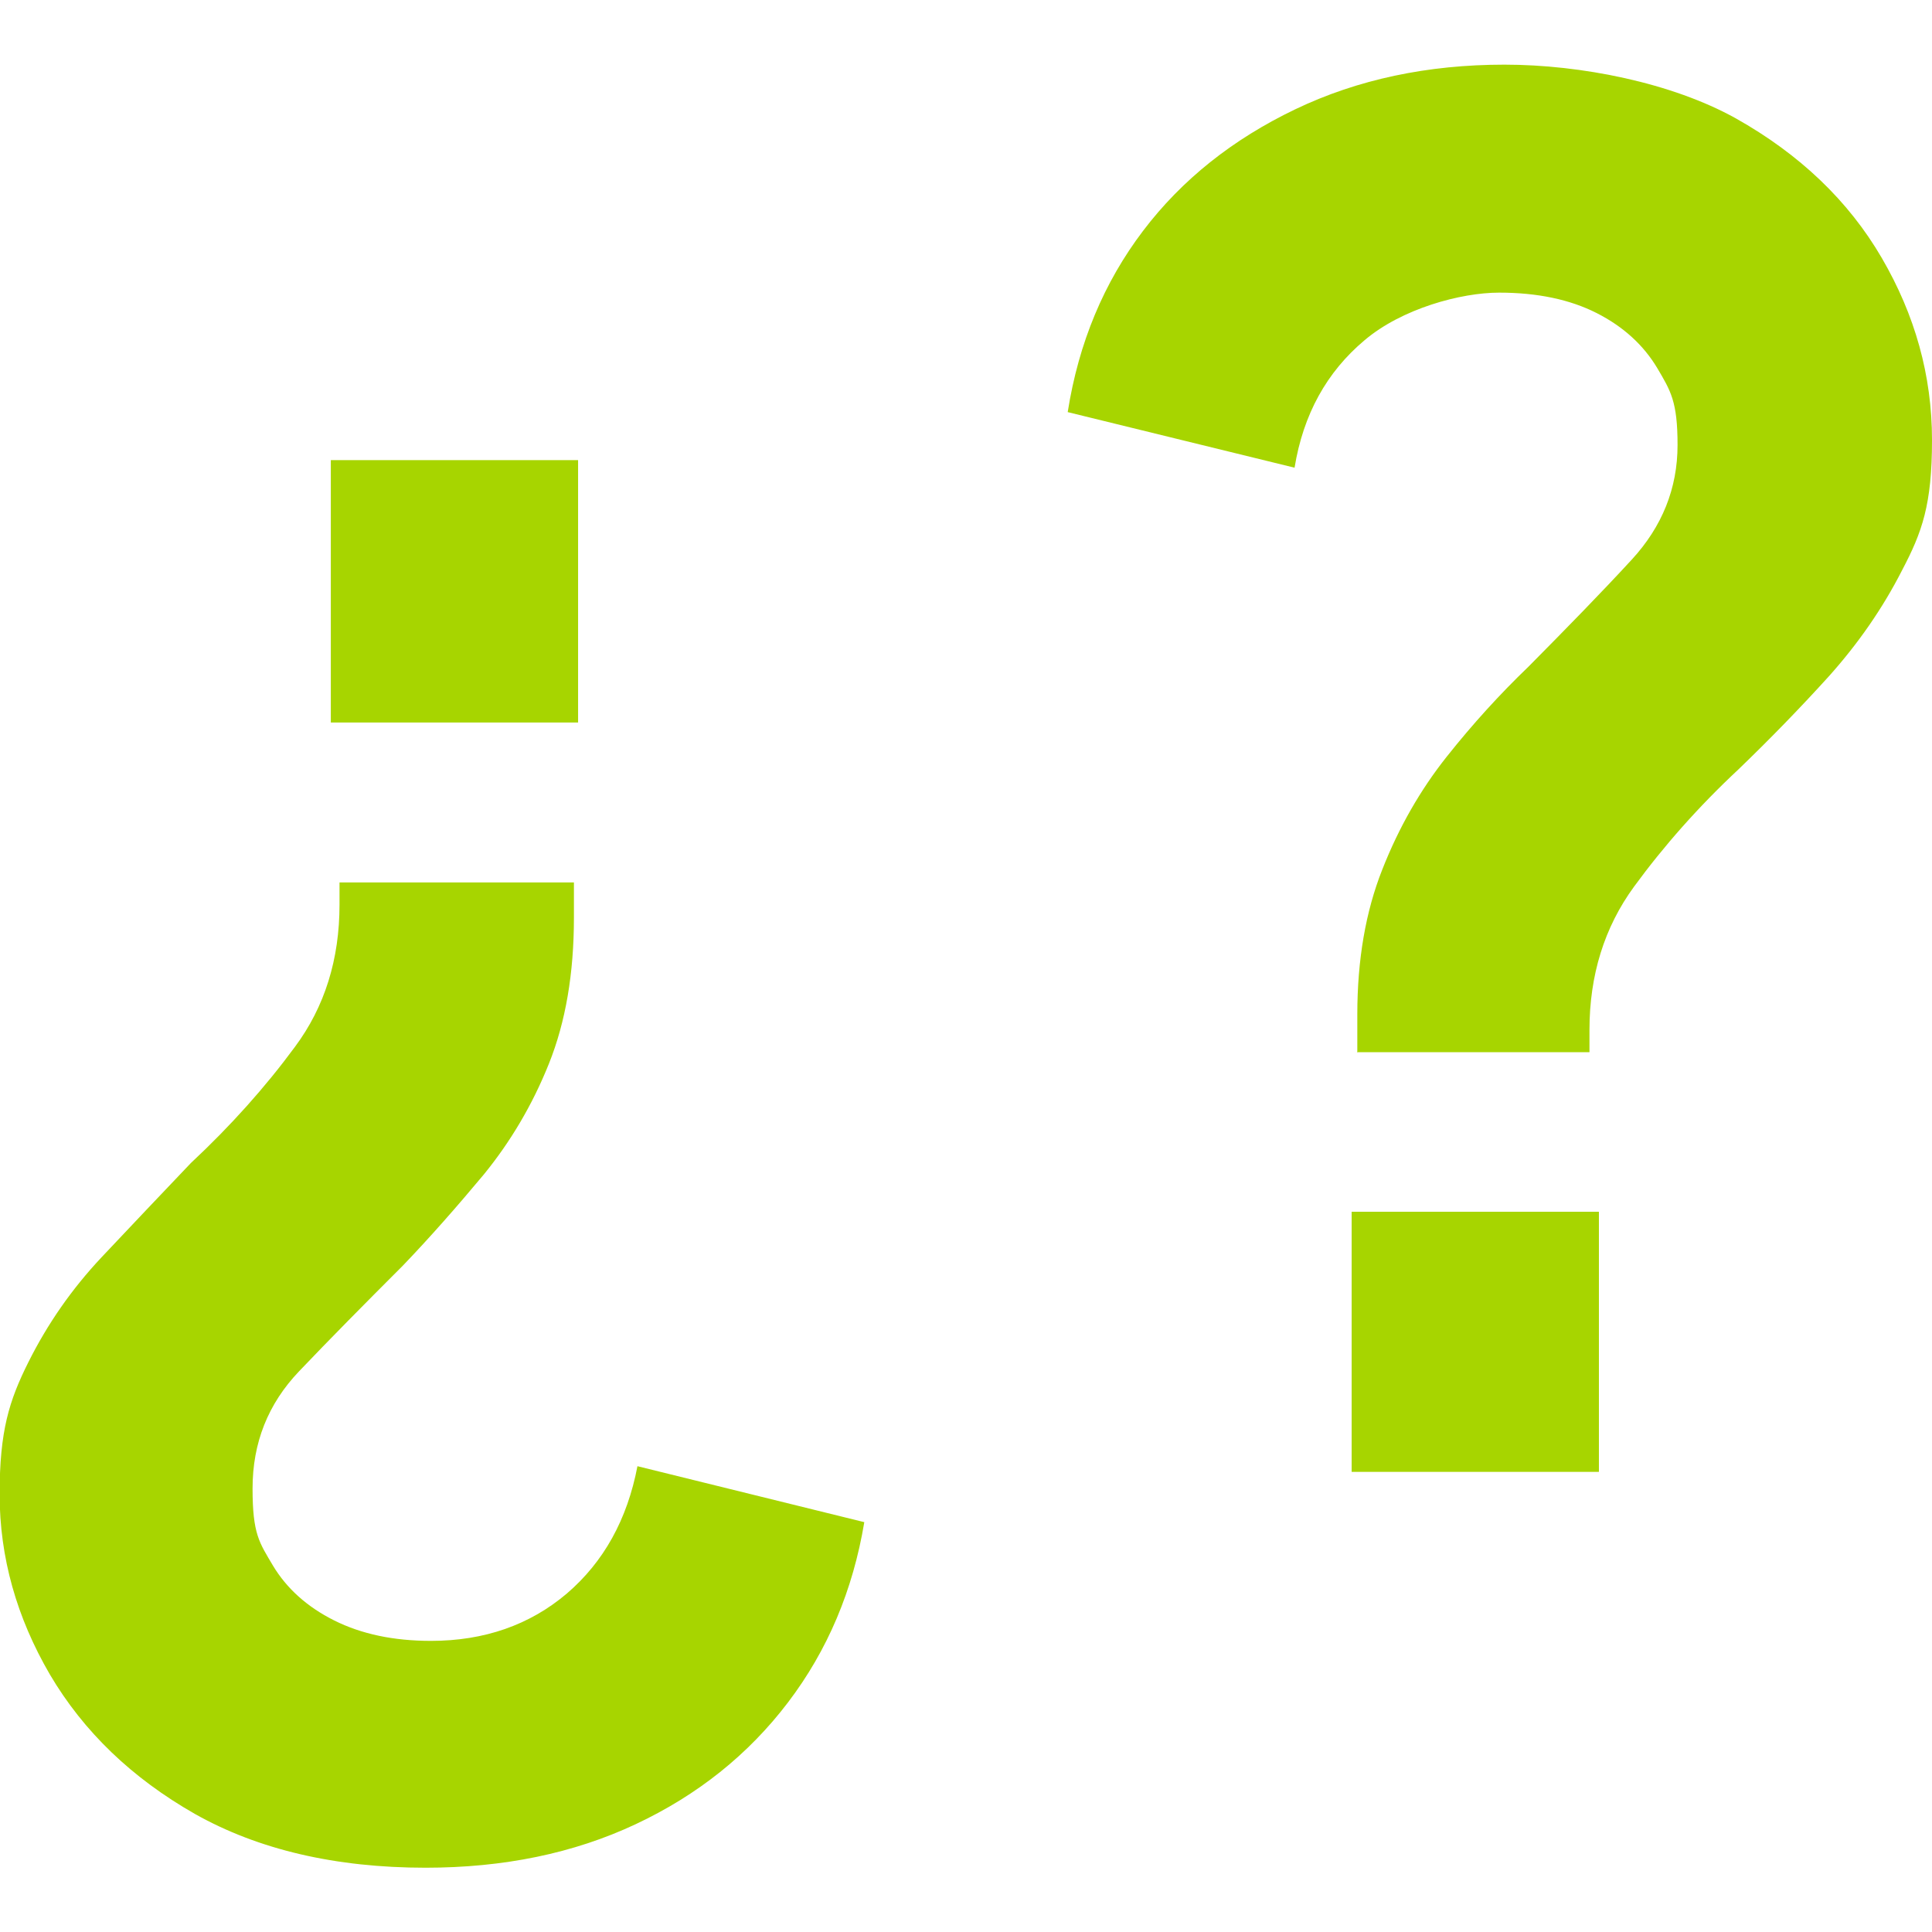 <?xml version="1.0" encoding="UTF-8"?>
<svg xmlns="http://www.w3.org/2000/svg" version="1.1" viewBox="0 0 511 511">
  <defs>
    <style>
      .cls-1 {
        fill: #a7d500;
      }
    </style>
  </defs>
  <!-- Generator: Adobe Illustrator 28.6.0, SVG Export Plug-In . SVG Version: 1.2.0 Build 709)  -->
  <g>
    <g id="Capa_1">
      <g>
        <path class="cls-1" d="M112.6,494c-23.9,0-44.3-4.8-61-14.2-16.7-9.5-29.5-21.8-38.4-36.9-8.8-15.1-13.3-31-13.3-47.7s2.5-24.7,7.6-34.9c5.1-10.2,11.5-19.4,19.4-27.8,7.9-8.4,15.7-16.6,23.6-24.9,10.5-9.8,19.7-20.1,27.5-30.7,7.9-10.6,11.8-23.2,11.8-37.6v-5.9h62v9.3c0,14.8-2.2,27.6-6.6,38.6-4.4,11-10.2,20.7-17.2,29.3-7.1,8.5-14.2,16.6-21.4,24.1-10.2,10.2-19.4,19.5-27.5,28-8.2,8.6-12.3,18.9-12.3,31s1.8,14.3,5.4,20.4c3.6,6,9,10.9,16.2,14.5,7.2,3.6,15.7,5.4,25.6,5.4,14.1,0,26.1-4.2,35.9-12.5,9.8-8.4,16-19.6,18.7-33.7l60,14.8c-3,18-9.7,33.9-20.2,47.7-10.5,13.8-23.9,24.5-40.3,32.2-16.4,7.7-34.9,11.5-55.6,11.5ZM87.5,191.1v-69.4h65.4v69.4h-65.4Z"/>
        <path class="cls-1" d="M359,278.1v-9.8c0-14.4,2.2-27.2,6.6-38.3,4.4-11.2,10.1-21.1,17-29.8,6.9-8.7,14.1-16.6,21.7-23.9,10.1-10.2,19.3-19.6,27.3-28.3,8-8.7,12.1-18.8,12.1-30.3s-1.8-14.3-5.4-20.4c-3.6-6-8.9-10.9-16-14.5-7.1-3.6-15.7-5.4-25.8-5.4s-25.7,4.2-35.6,12.6c-10,8.4-16.2,19.6-18.5,33.7l-60-14.7c2.9-18.4,9.6-34.3,19.9-47.9,10.3-13.6,23.8-24.3,40.3-32.2,16.5-7.9,35-11.8,55.3-11.8s44.3,4.8,61.2,14.2c16.9,9.5,29.8,21.8,38.6,36.9,8.8,15.1,13.3,31.1,13.3,48.2s-2.6,24.3-7.9,34.4c-5.2,10.2-11.7,19.5-19.4,28.1-7.7,8.5-15.7,16.7-23.9,24.6-10.5,9.8-19.7,20.2-27.6,31-7.9,10.8-11.8,23.5-11.8,37.9v5.9h-61.5ZM357.5,389.3v-68.8h65.4v68.8h-65.4Z"/>
      </g>
    </g>
  </g>
</svg>